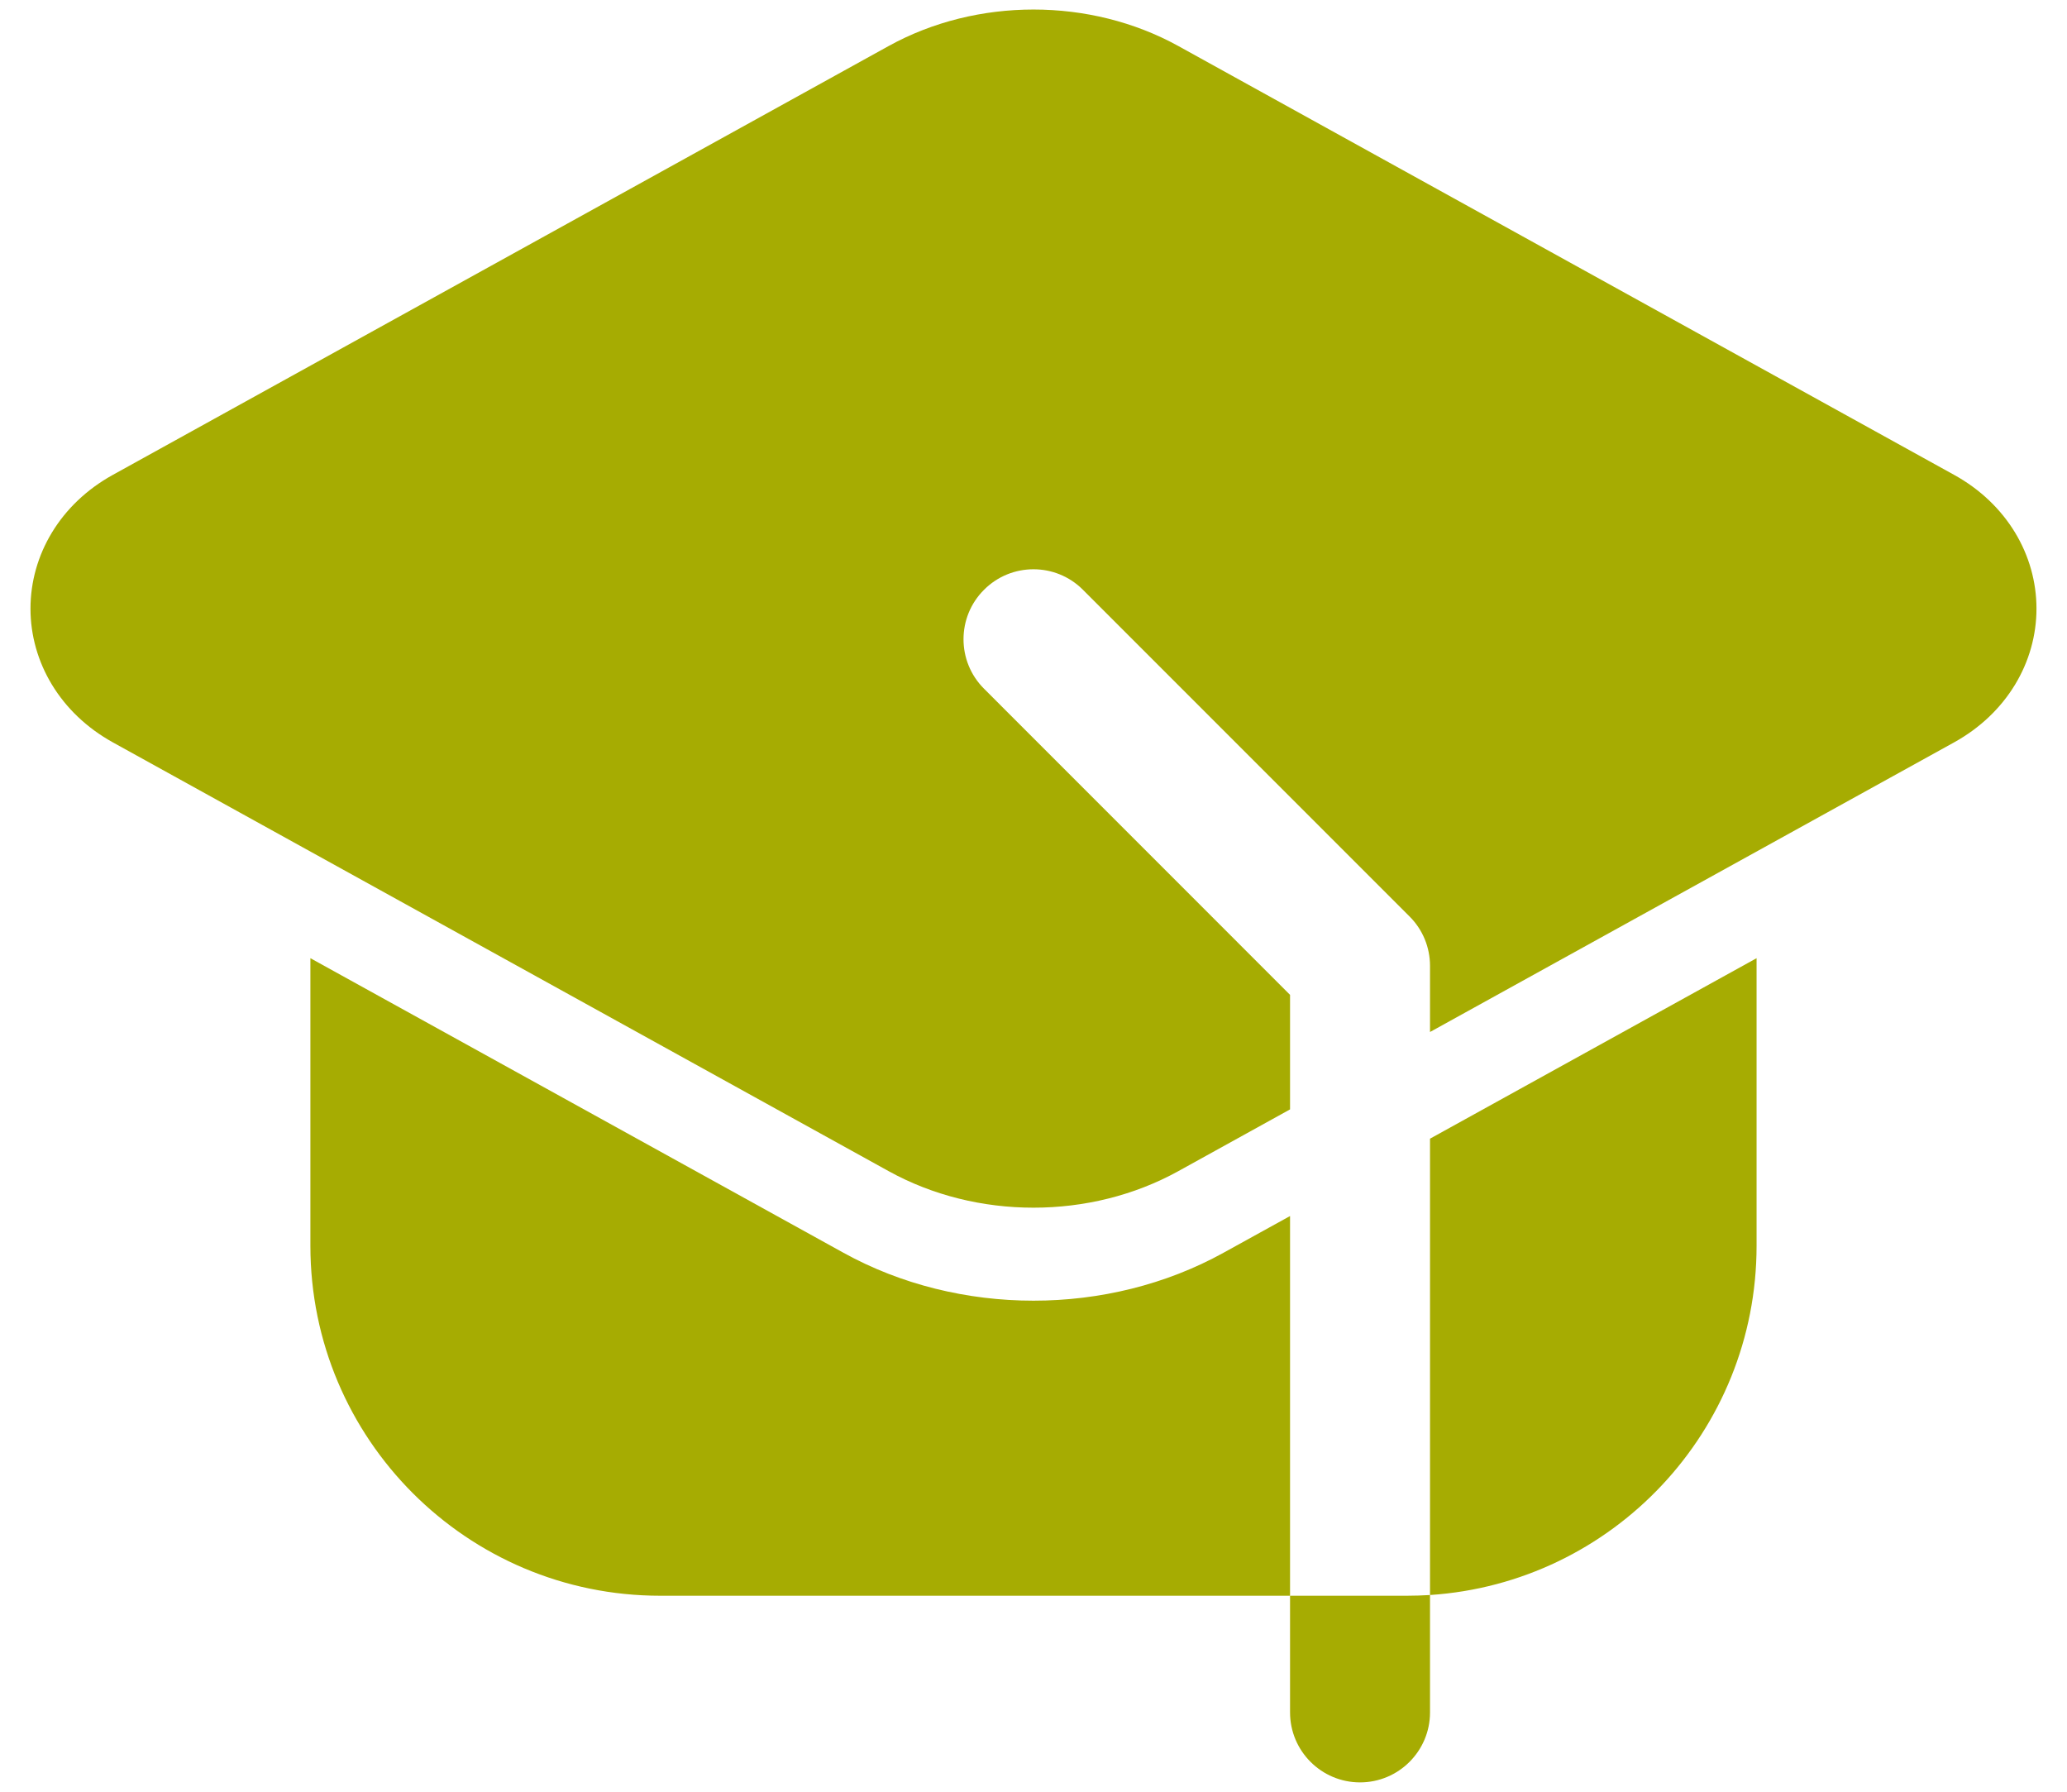 <?xml version="1.0" encoding="UTF-8"?> <svg xmlns="http://www.w3.org/2000/svg" width="60" height="52" viewBox="0 0 60 52" fill="none"><path fill-rule="evenodd" clip-rule="evenodd" d="M41.51 46.291V49.698C41.51 50.819 40.6 51.729 39.478 51.729C38.357 51.729 37.447 50.819 37.447 49.698V46.312H40.833C41.06 46.312 41.285 46.304 41.51 46.291Z" fill="#A6AC02"></path><path fill-rule="evenodd" clip-rule="evenodd" d="M37.447 46.312H19.166C13.557 46.312 9.01 41.765 9.01 36.156V27.809L24.485 36.359C27.838 38.212 32.161 38.212 35.514 36.359L37.447 35.292V46.312ZM41.51 33.047L50.989 27.809V36.156C50.989 41.538 46.805 45.941 41.51 46.291V33.047Z" fill="#A6AC02"></path><path fill-rule="evenodd" clip-rule="evenodd" d="M37.447 32.197L34.203 33.99C31.646 35.403 28.353 35.403 25.796 33.99L3.279 21.547C1.746 20.7 0.885 19.216 0.885 17.664C0.885 16.109 1.746 14.625 3.279 13.78L25.796 1.335C28.353 -0.076 31.646 -0.076 34.203 1.335L56.72 13.78C58.253 14.625 59.114 16.109 59.114 17.664C59.114 19.216 58.253 20.7 56.72 21.547L41.51 29.951V28.031C41.51 27.492 41.296 26.975 40.914 26.596L31.435 17.117C30.644 16.323 29.355 16.323 28.564 17.117C27.77 17.907 27.77 19.197 28.564 19.988L37.447 28.873V32.197Z" fill="#A6AC02"></path></svg> 